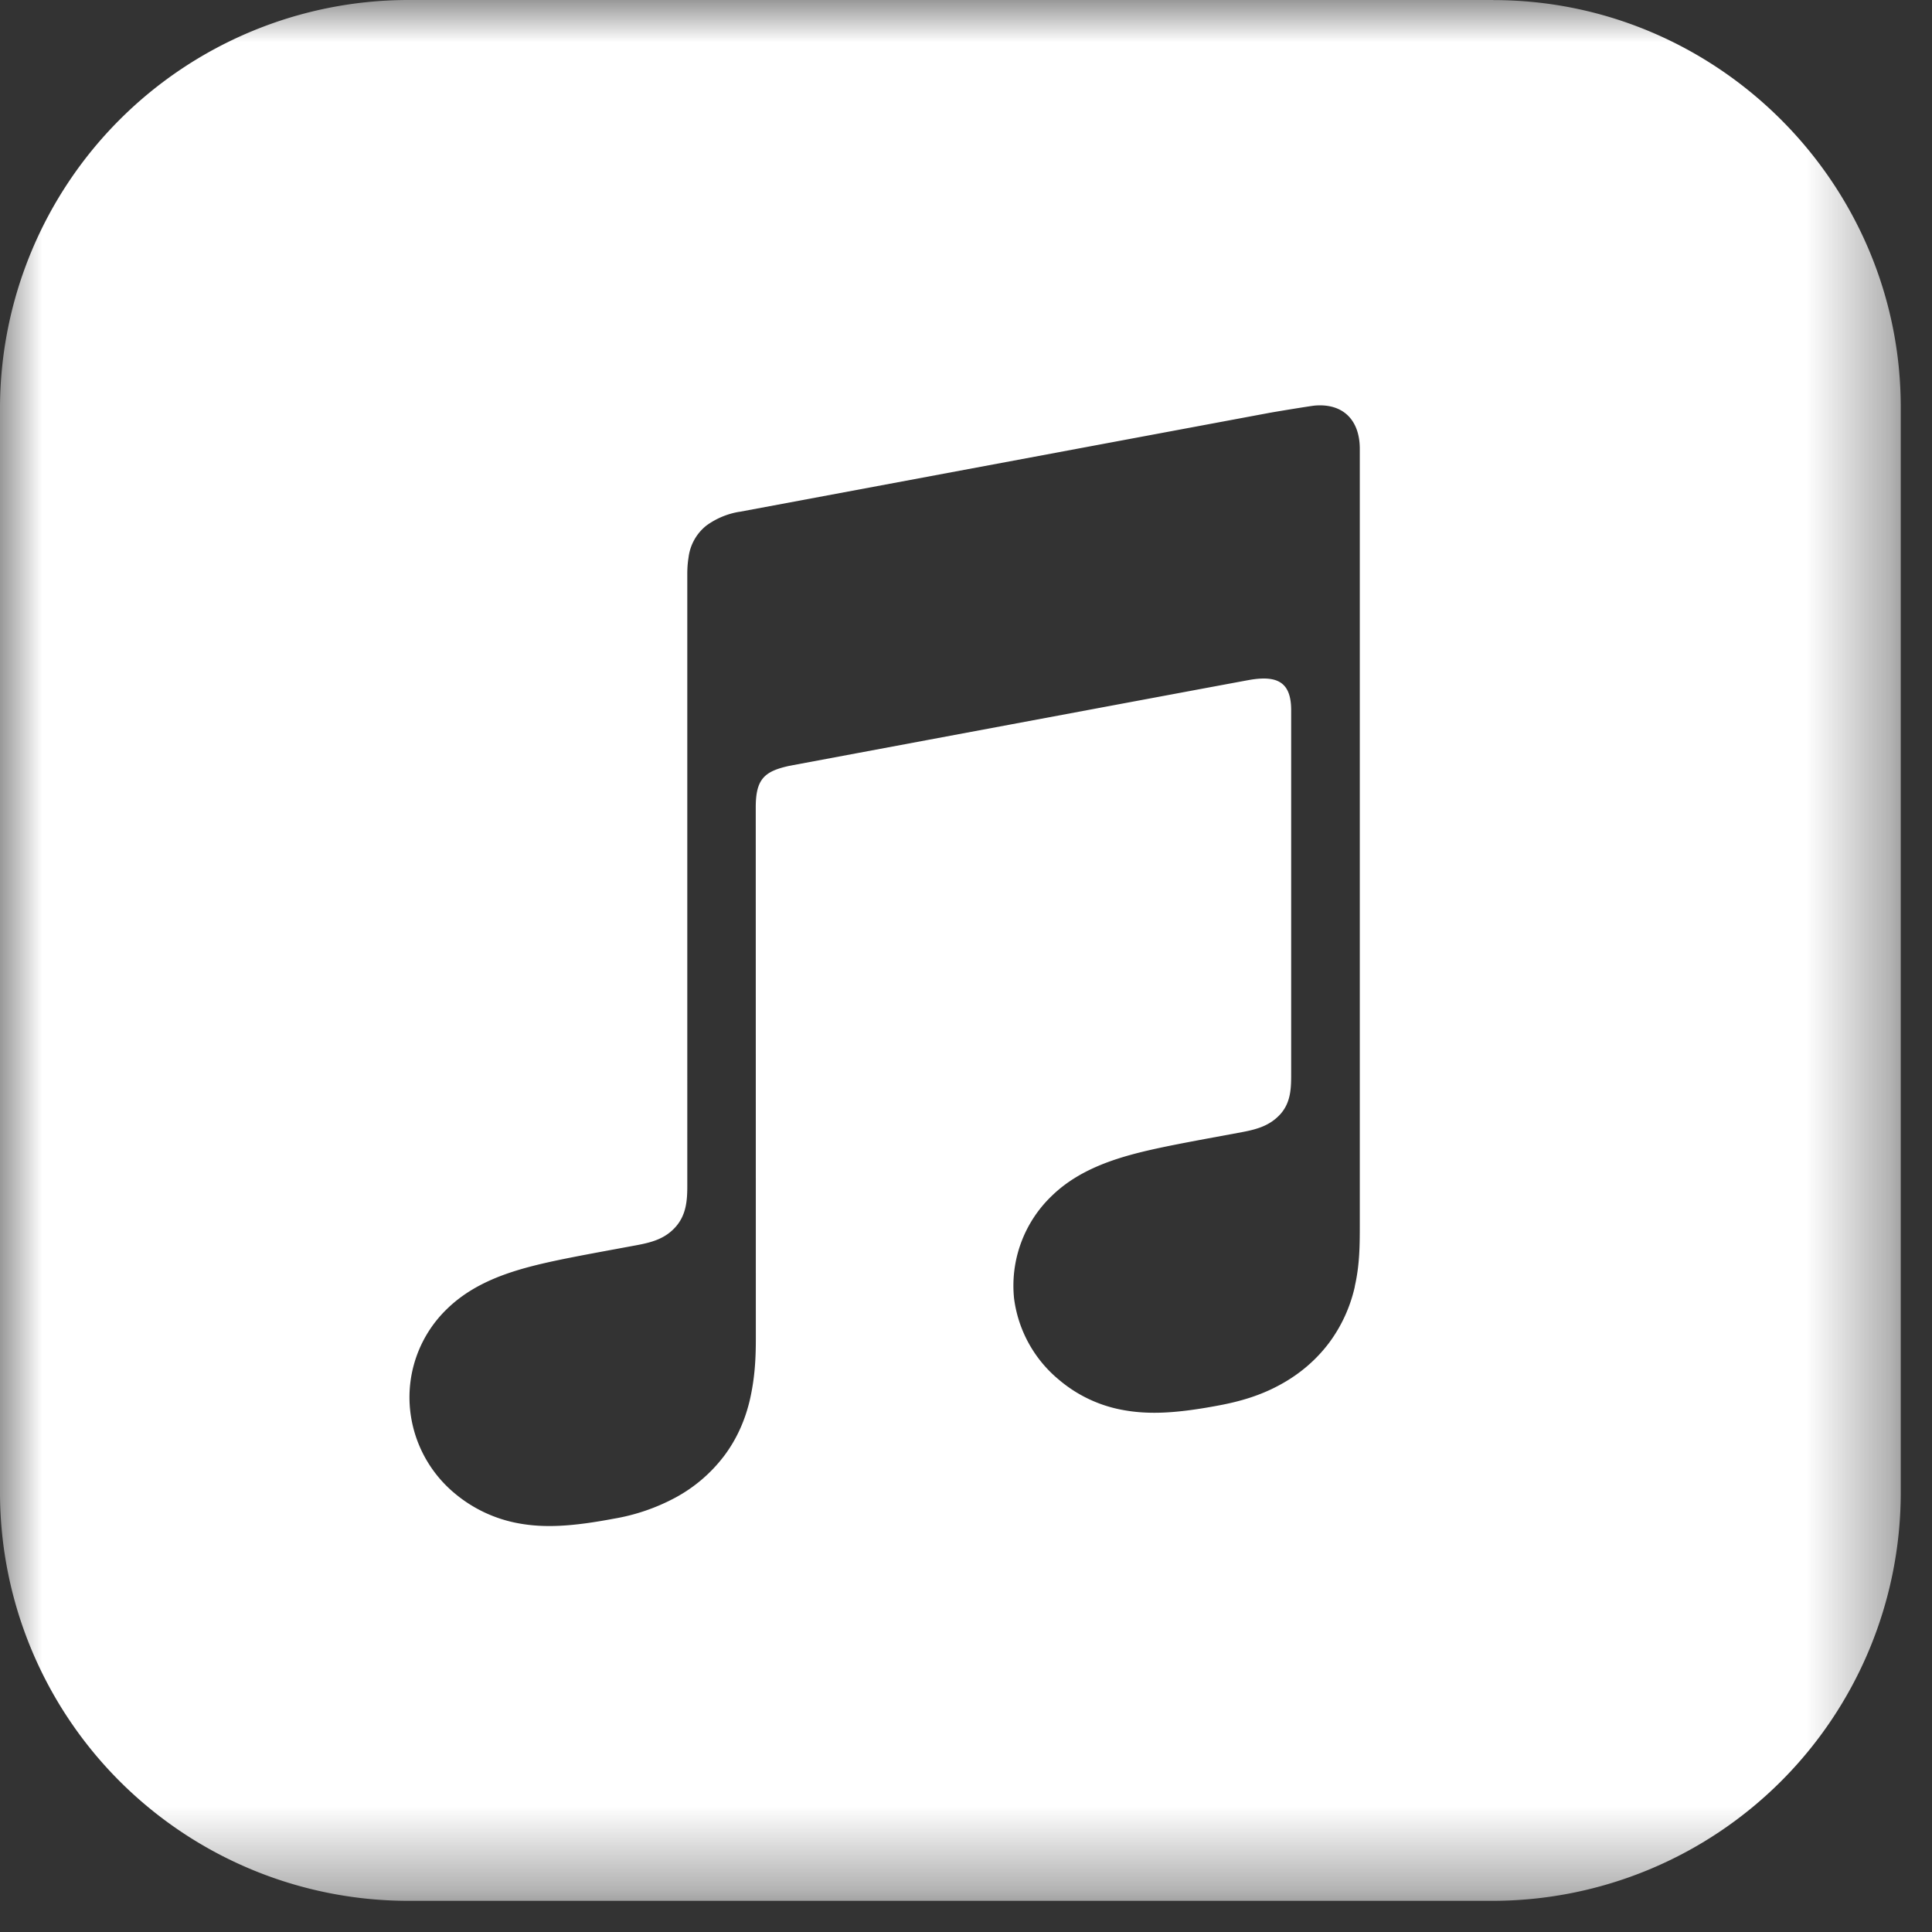 <svg xmlns="http://www.w3.org/2000/svg" xmlns:xlink="http://www.w3.org/1999/xlink" width="23" height="23">
    <rect width="100%" height="100%" fill="#333333" stroke="none"/>
    <defs>
        <path id="a" d="M0 0h22.628v22.628H0z"/>
    </defs>
    <g fill="#fff" fill-rule="evenodd">
        <mask id="b">
            <use xlink:href="#a"/>
        </mask>
        <path d="M16.129 15.316a1.77 1.77 0 01-.308.672c-.154.204-.35.371-.58.496-.232.128-.476.2-.735.248-.488.092-.822.112-1.136.054a1.619 1.619 0 01-.763-.36 1.505 1.505 0 01-.535-.97 1.48 1.48 0 01.45-1.22c.175-.17.395-.303.688-.409.307-.11.645-.176 1.164-.273l.411-.076c.18-.034.334-.077.46-.217.125-.143.126-.313.126-.484V8.455c0-.33-.159-.42-.5-.36-.243.044-5.474 1.022-5.474 1.022-.295.065-.4.155-.4.493l.001 6.333c0 .248-.014.468-.07.717-.056.242-.155.47-.309.674a1.8 1.8 0 01-.579.495 2.388 2.388 0 01-.735.251c-.488.092-.822.113-1.136.054a1.635 1.635 0 01-.763-.362 1.492 1.492 0 01-.522-.972 1.462 1.462 0 01.438-1.218c.175-.17.394-.304.687-.41.307-.11.644-.176 1.164-.273l.411-.076c.18-.034.335-.077.46-.218.124-.141.138-.31.138-.48V6.832c0-.099.01-.163.015-.196a.575.575 0 01.212-.379.92.92 0 01.391-.164h.004l6.292-1.175c.055-.011.51-.086.56-.09.34-.027.532.18.532.515v9.252c0 .248-.003.472-.06.72M17.779 0H4.849A4.864 4.864 0 000 4.85v12.93a4.863 4.863 0 004.849 4.849h12.93a4.863 4.863 0 004.849-4.85V4.849c0-2.666-2.182-4.848-4.85-4.848"
              mask="url(#b)"/>
    </g>
</svg>